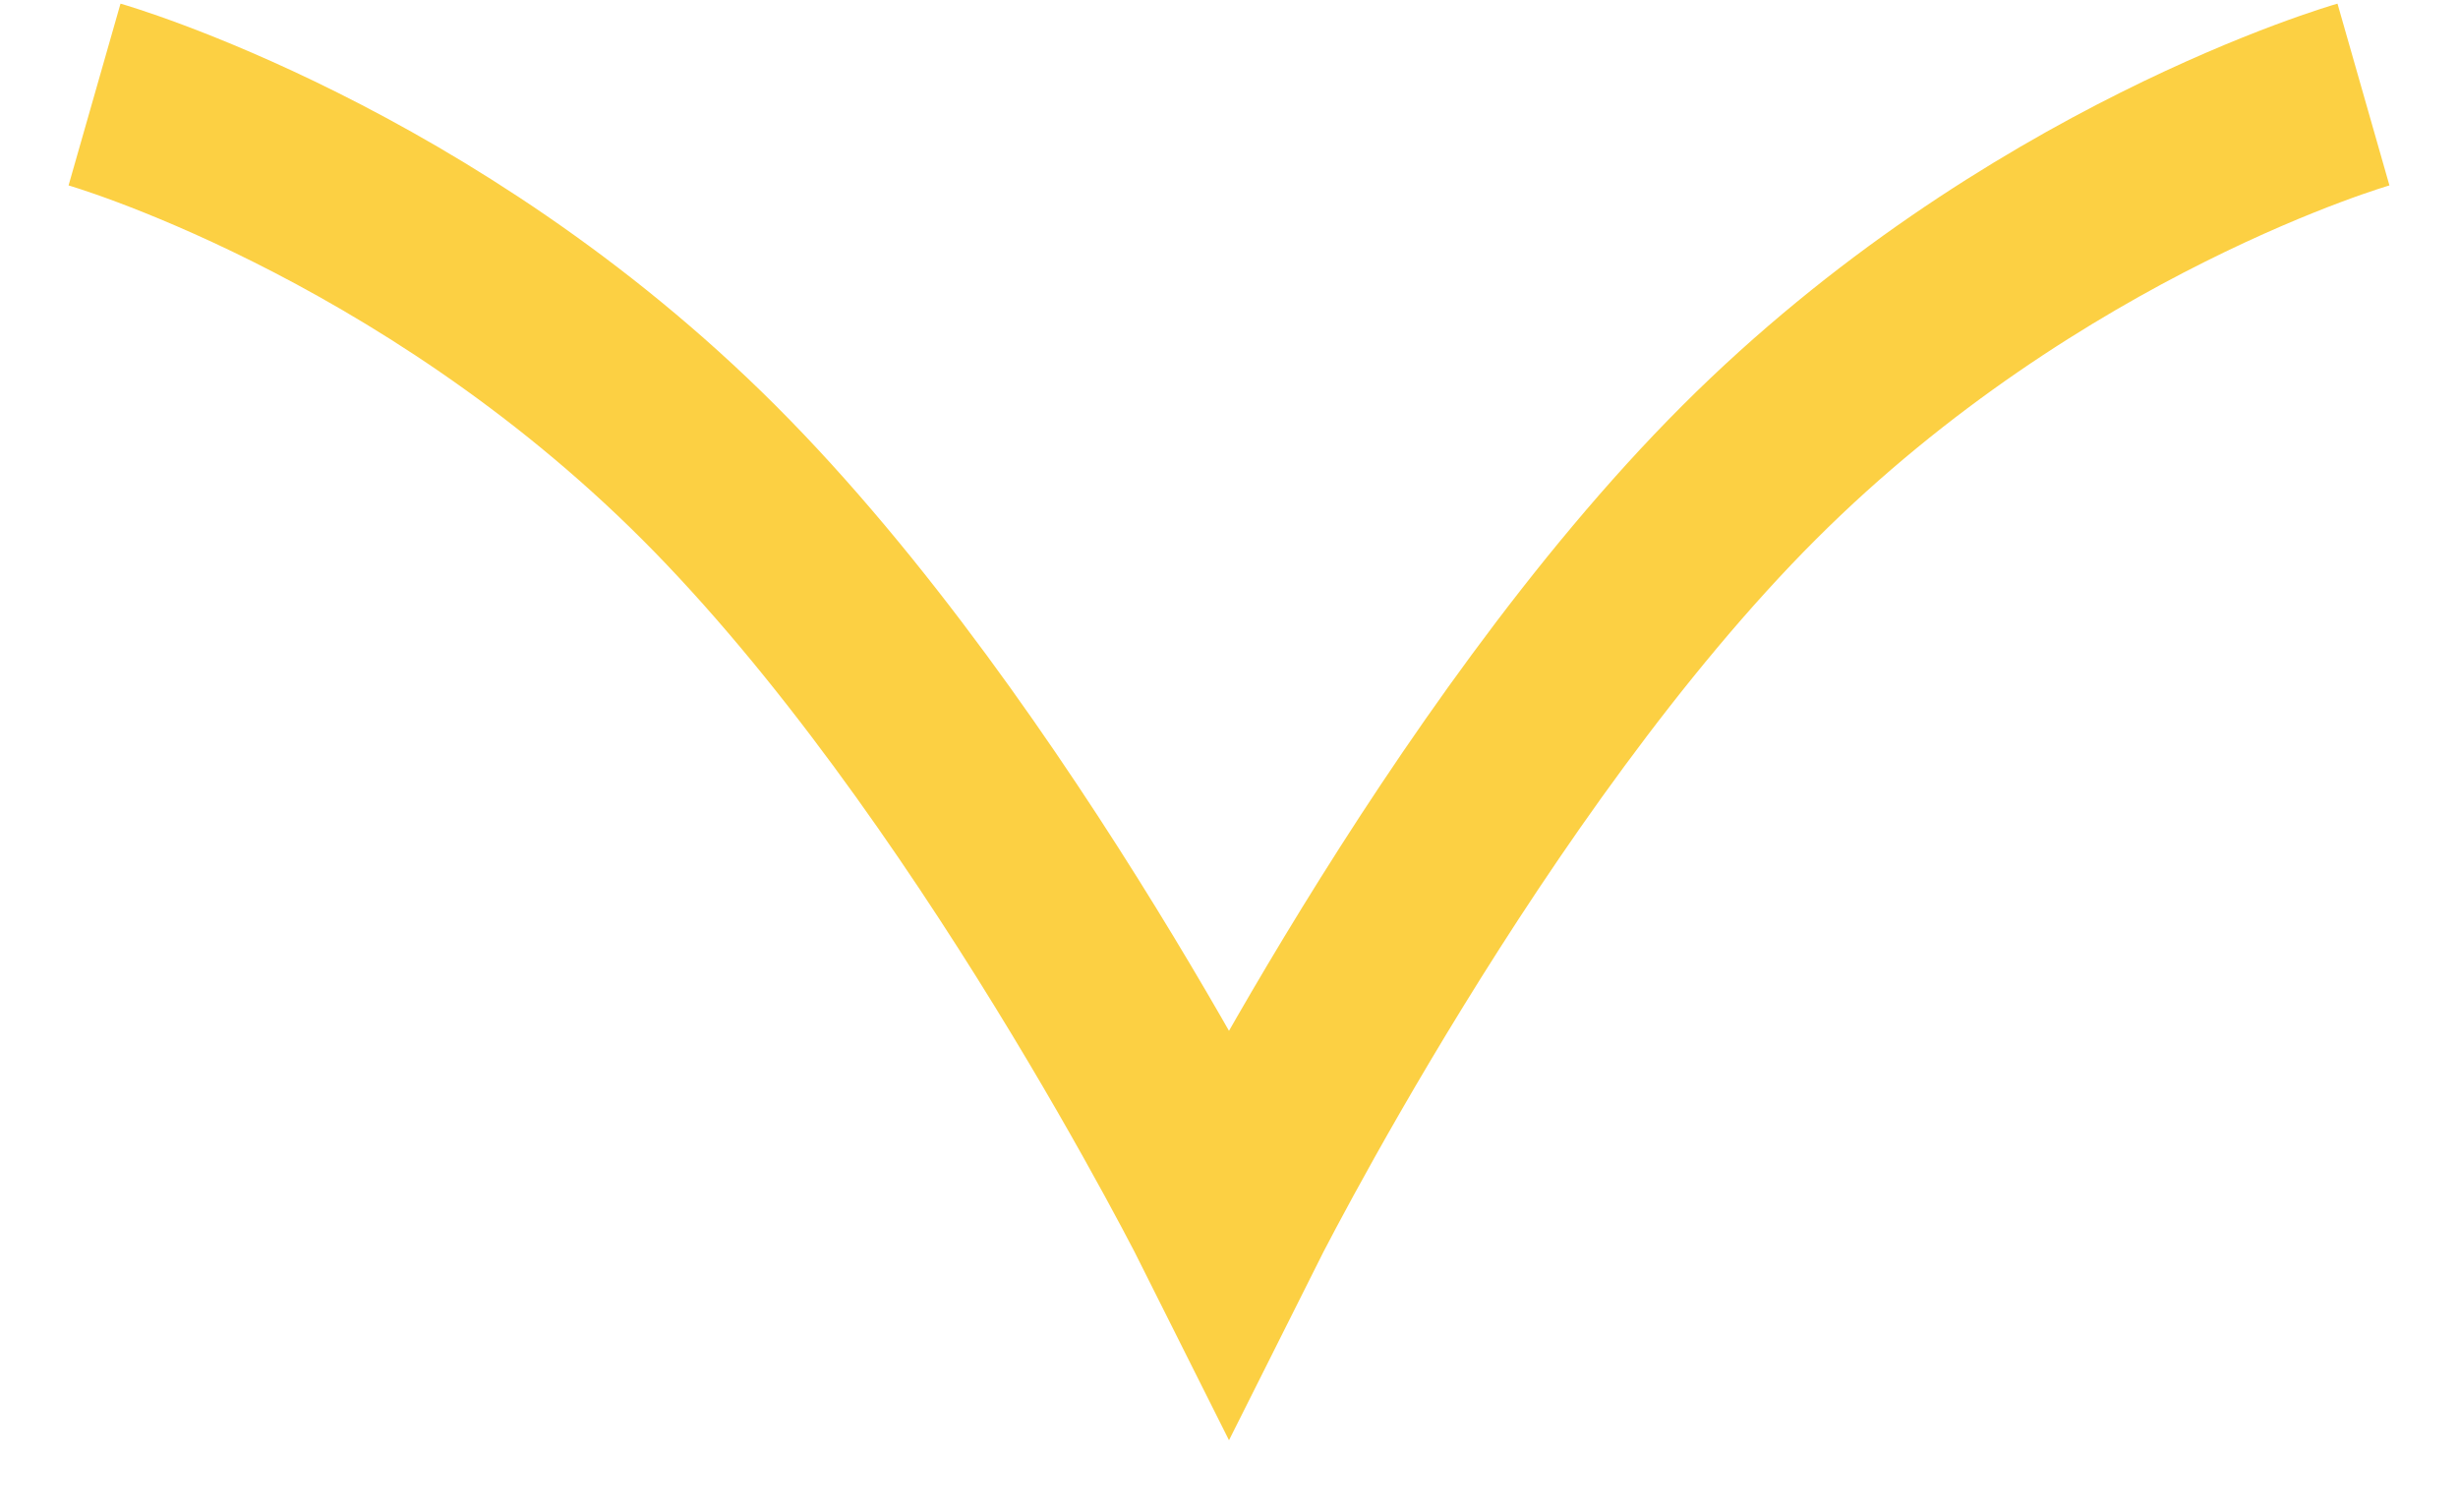 <svg width="26" height="16" viewBox="0 0 26 16" fill="none" xmlns="http://www.w3.org/2000/svg">
<path id="Vector 3" d="M25 1C25 1 21.5 2 18.5 5C15.5 8 13 13 13 13C13 13 10.5 8 7.5 5C4.5 2 1 1 1 1" stroke="#FCD043" stroke-width="2"/>
</svg>
